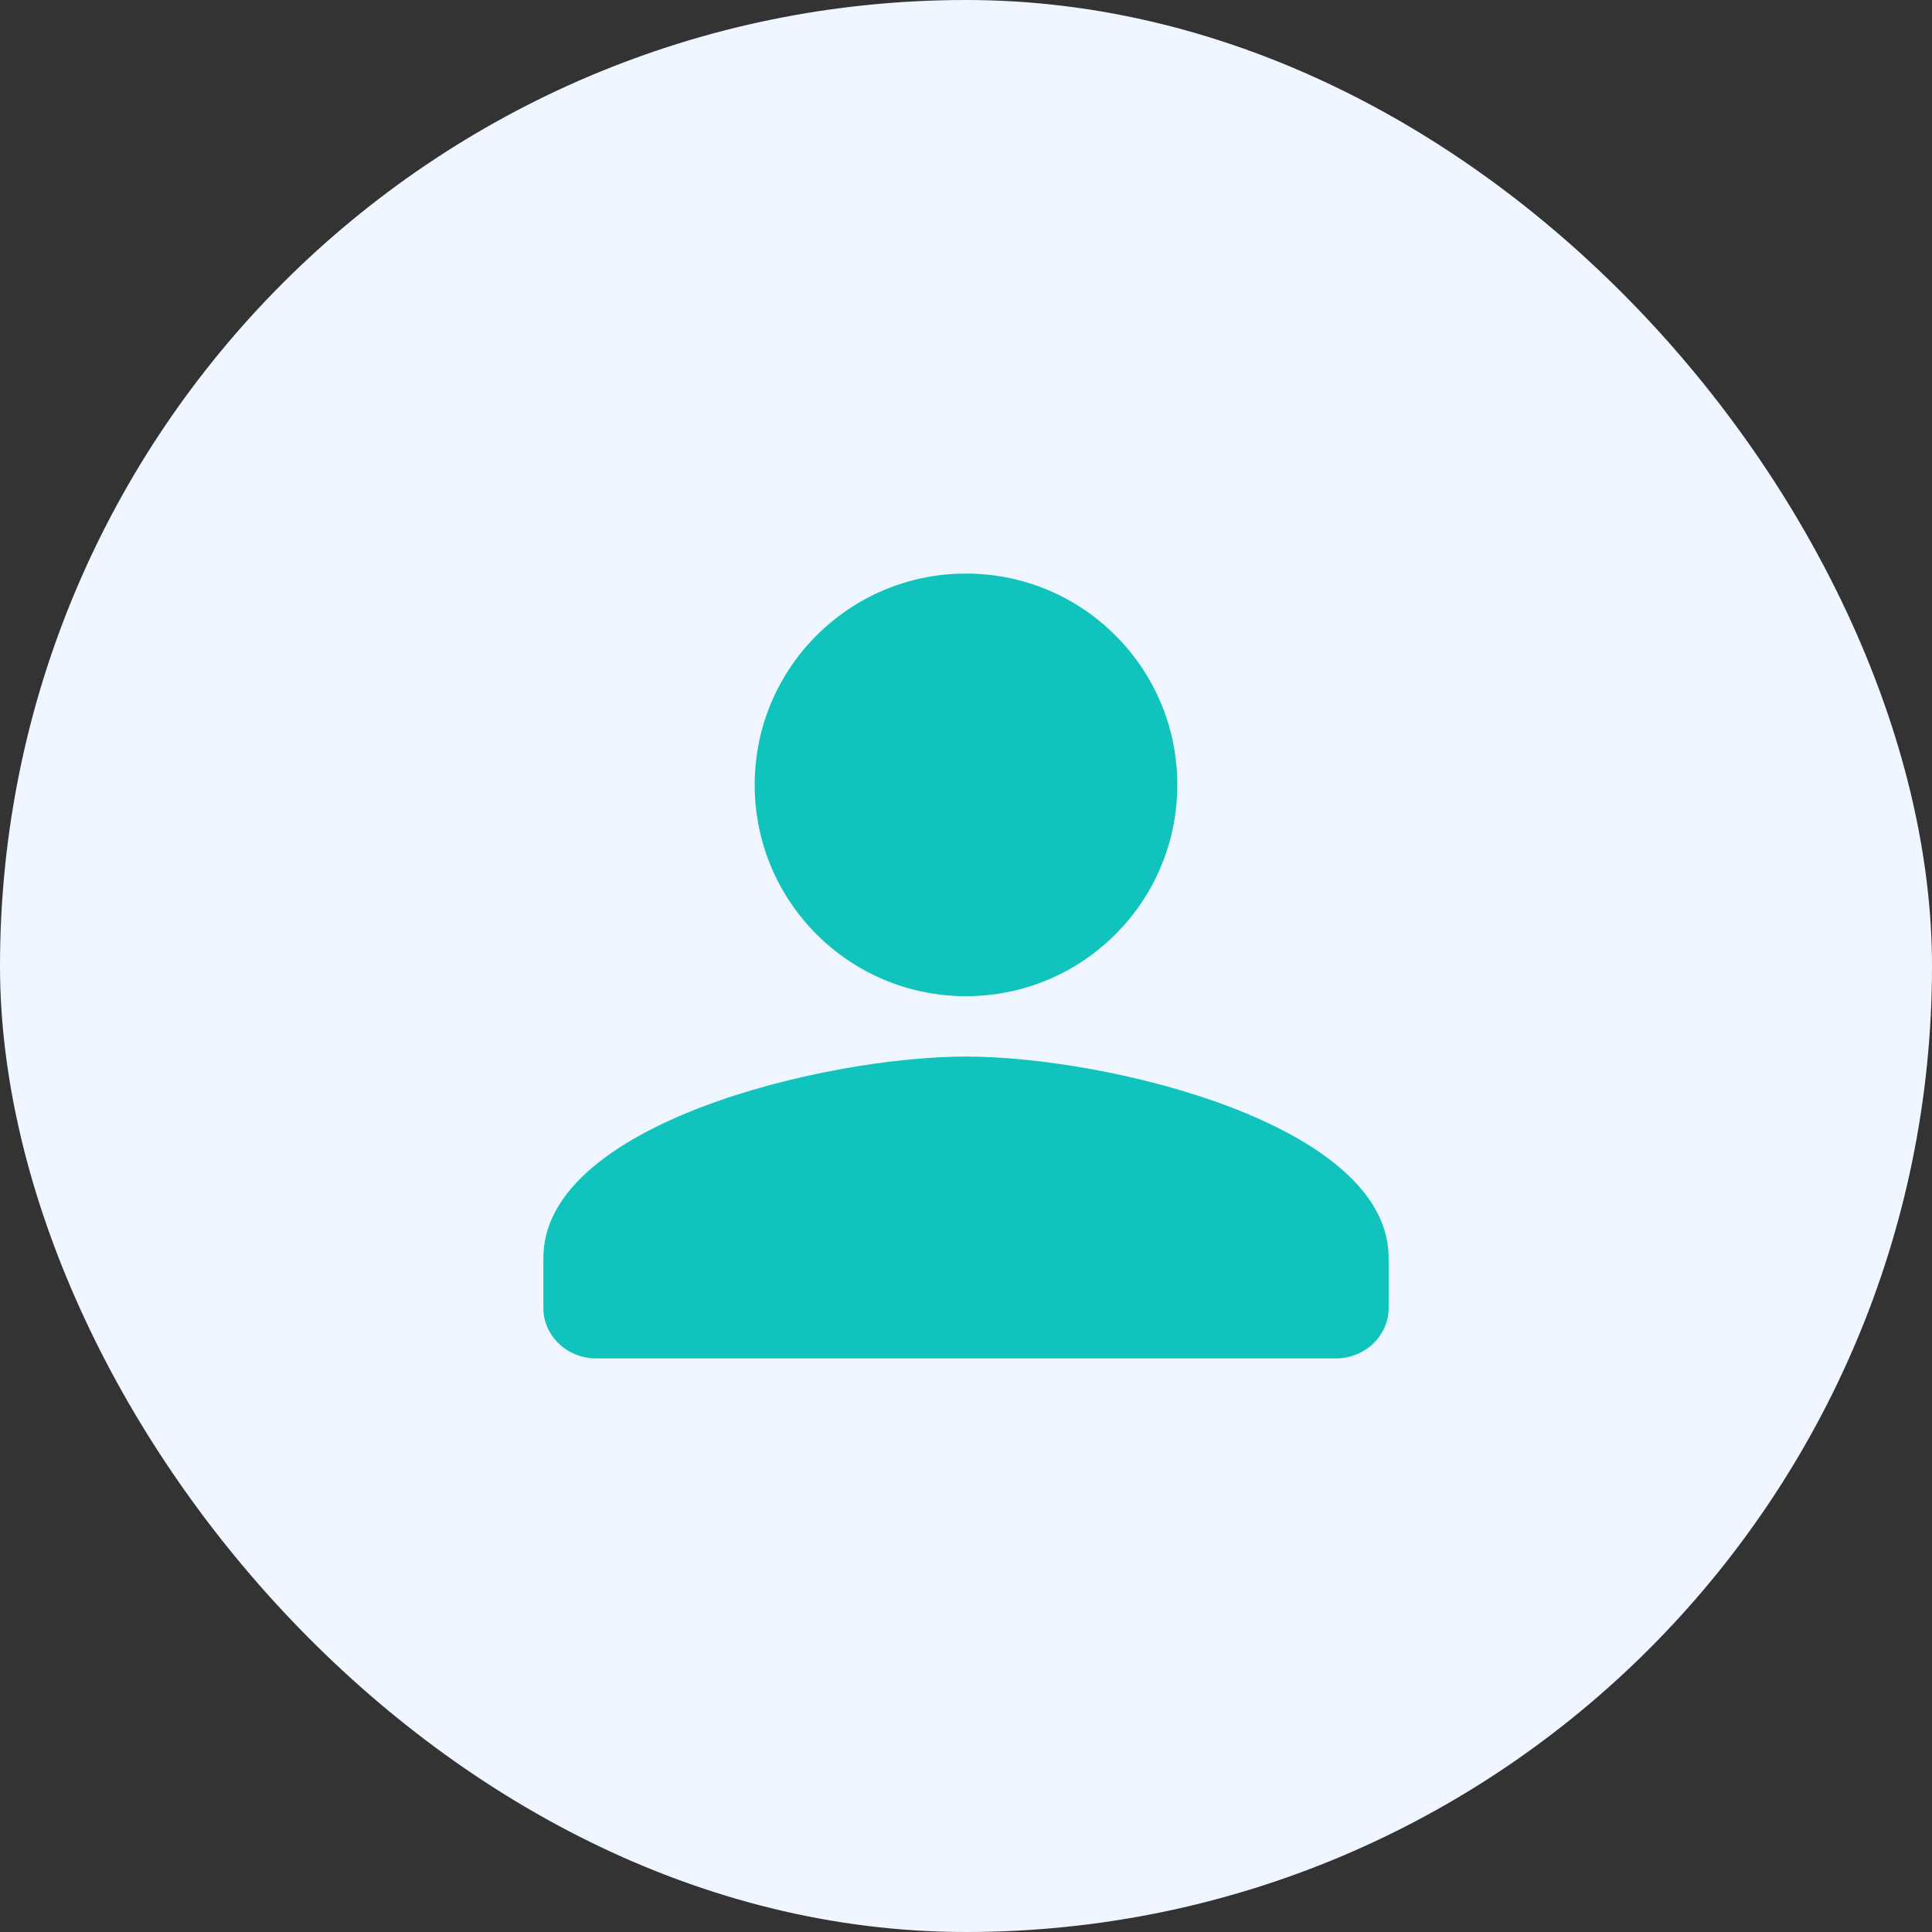 <svg width="32" height="32" viewBox="0 0 32 32" fill="none" xmlns="http://www.w3.org/2000/svg"><rect x="0" y="0" width="32" height="32" fill="#333333" stroke="none"/><rect width="32" height="32" rx="16" fill="#eff6ff"/><path fill-rule="evenodd" clip-rule="evenodd" d="M19.5 13C19.5 14.934 17.934 16.5 16 16.5 14.066 16.5 12.5 14.934 12.5 13 12.5 11.066 14.066 9.5 16 9.5 17.934 9.5 19.5 11.066 19.5 13zM9 20.833C9 18.617 13.664 17.5 16 17.5 18.336 17.5 23 18.617 23 20.833V21.667C23 22.125 22.606 22.5 22.125 22.5H9.875C9.394 22.5 9 22.125 9 21.667V20.833z" fill="#10c3bd"/></svg>
